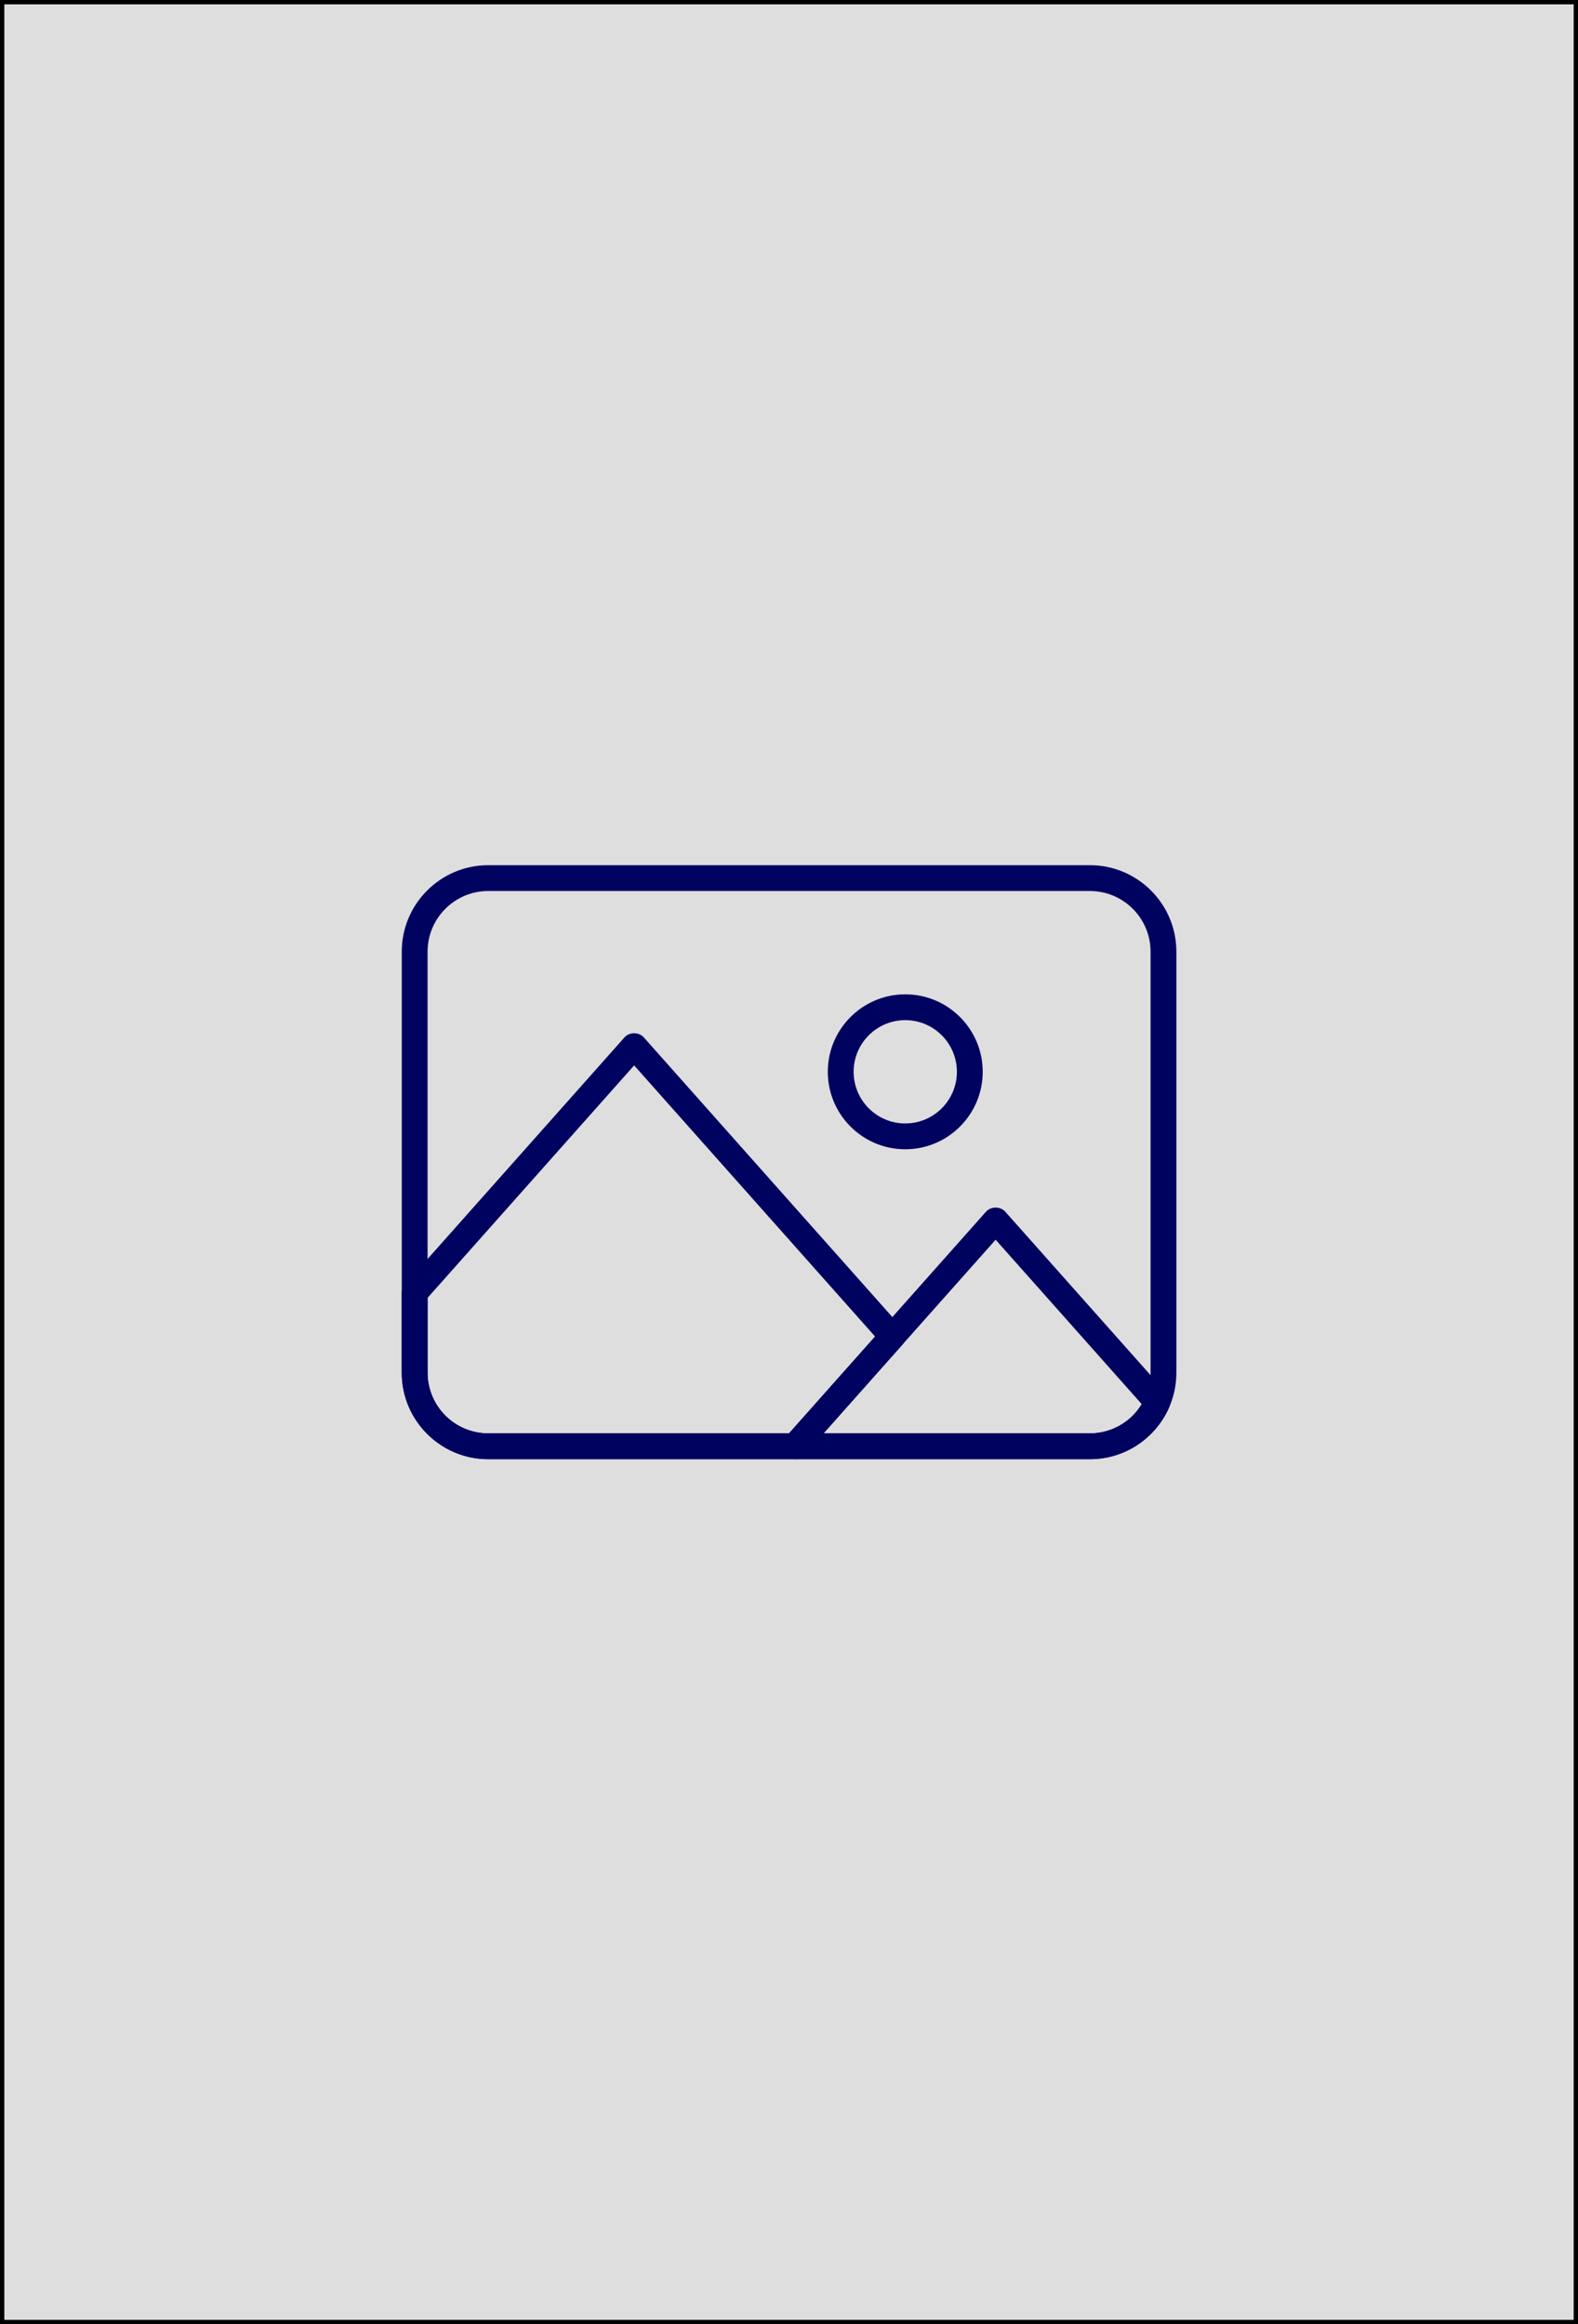 <svg width="182" height="268" xmlns="http://www.w3.org/2000/svg">
 <!-- Created with Method Draw - http://github.com/duopixel/Method-Draw/ -->

 <g id="Layer_1">
  <title>Layer 1</title>
  <rect id="svg_13" height="268" width="182" y="0" x="0" stroke="#000" fill="#dedede"/>
  <g id="svg_11">
   <g transform="matrix(1.489, 0, 0, 1.489, 0, 0)" id="svg_6">
    <g id="svg_4">
     <path id="svg_7" fill="#000260" d="m84.425,113l-46.61,0c-3.691,0 -6.695,-3.003 -6.695,-6.695l0,-32.61c0,-3.691 3.003,-6.695 6.695,-6.695l46.61,0c3.692,0 6.695,3.003 6.695,6.695l0,32.61c0,3.692 -3.003,6.695 -6.695,6.695zm-46.61,-44c-2.588,0 -4.695,2.106 -4.695,4.695l0,32.61c0,2.589 2.106,4.695 4.695,4.695l46.61,0c2.589,0 4.695,-2.106 4.695,-4.695l0,-32.61c0,-2.589 -2.106,-4.695 -4.695,-4.695l-46.61,0l0,0z"/>
     <path id="svg_8" fill="#000260" d="m70.12,89c-3.308,0 -6,-2.691 -6,-6s2.692,-6 6,-6c3.309,0 6,2.691 6,6s-2.692,6 -6,6zm0,-10c-2.206,0 -4,1.794 -4,4s1.794,4 4,4s4,-1.794 4,-4s-1.795,-4 -4,-4z"/>
     <path id="svg_9" fill="#000260" d="m84.425,113l-22.861,0c-0.394,0 -0.751,-0.231 -0.912,-0.59s-0.097,-0.78 0.165,-1.074l15.556,-17.5c0.379,-0.427 1.115,-0.427 1.495,0l12.521,14.086c0.259,0.292 0.325,0.708 0.168,1.066c-1.067,2.437 -3.474,4.012 -6.132,4.012zm-20.634,-2l20.634,0c1.654,0 3.17,-0.871 4.013,-2.262l-11.318,-12.733l-13.329,14.995z"/>
     <path id="svg_10" fill="#000260" d="m61.564,113l-23.75,0c-3.691,0 -6.695,-3.003 -6.695,-6.695l0,-6.18c0,-0.245 0.09,-0.481 0.253,-0.665l17,-19.125c0.379,-0.427 1.115,-0.427 1.495,0l20,22.5c0.337,0.379 0.337,0.95 0,1.329l-7.556,8.5c-0.189,0.214 -0.461,0.336 -0.747,0.336zm-28.444,-12.495l0,5.8c0,2.589 2.106,4.695 4.695,4.695l23.301,0l6.667,-7.5l-18.663,-20.995l-16,18z"/>
    </g>
   </g>
  </g>
  <polyline stroke-linecap="round" id="svg_12" points="384.5,-65 384.5,-66 " stroke="#000" fill="none"/>
 </g>
</svg>